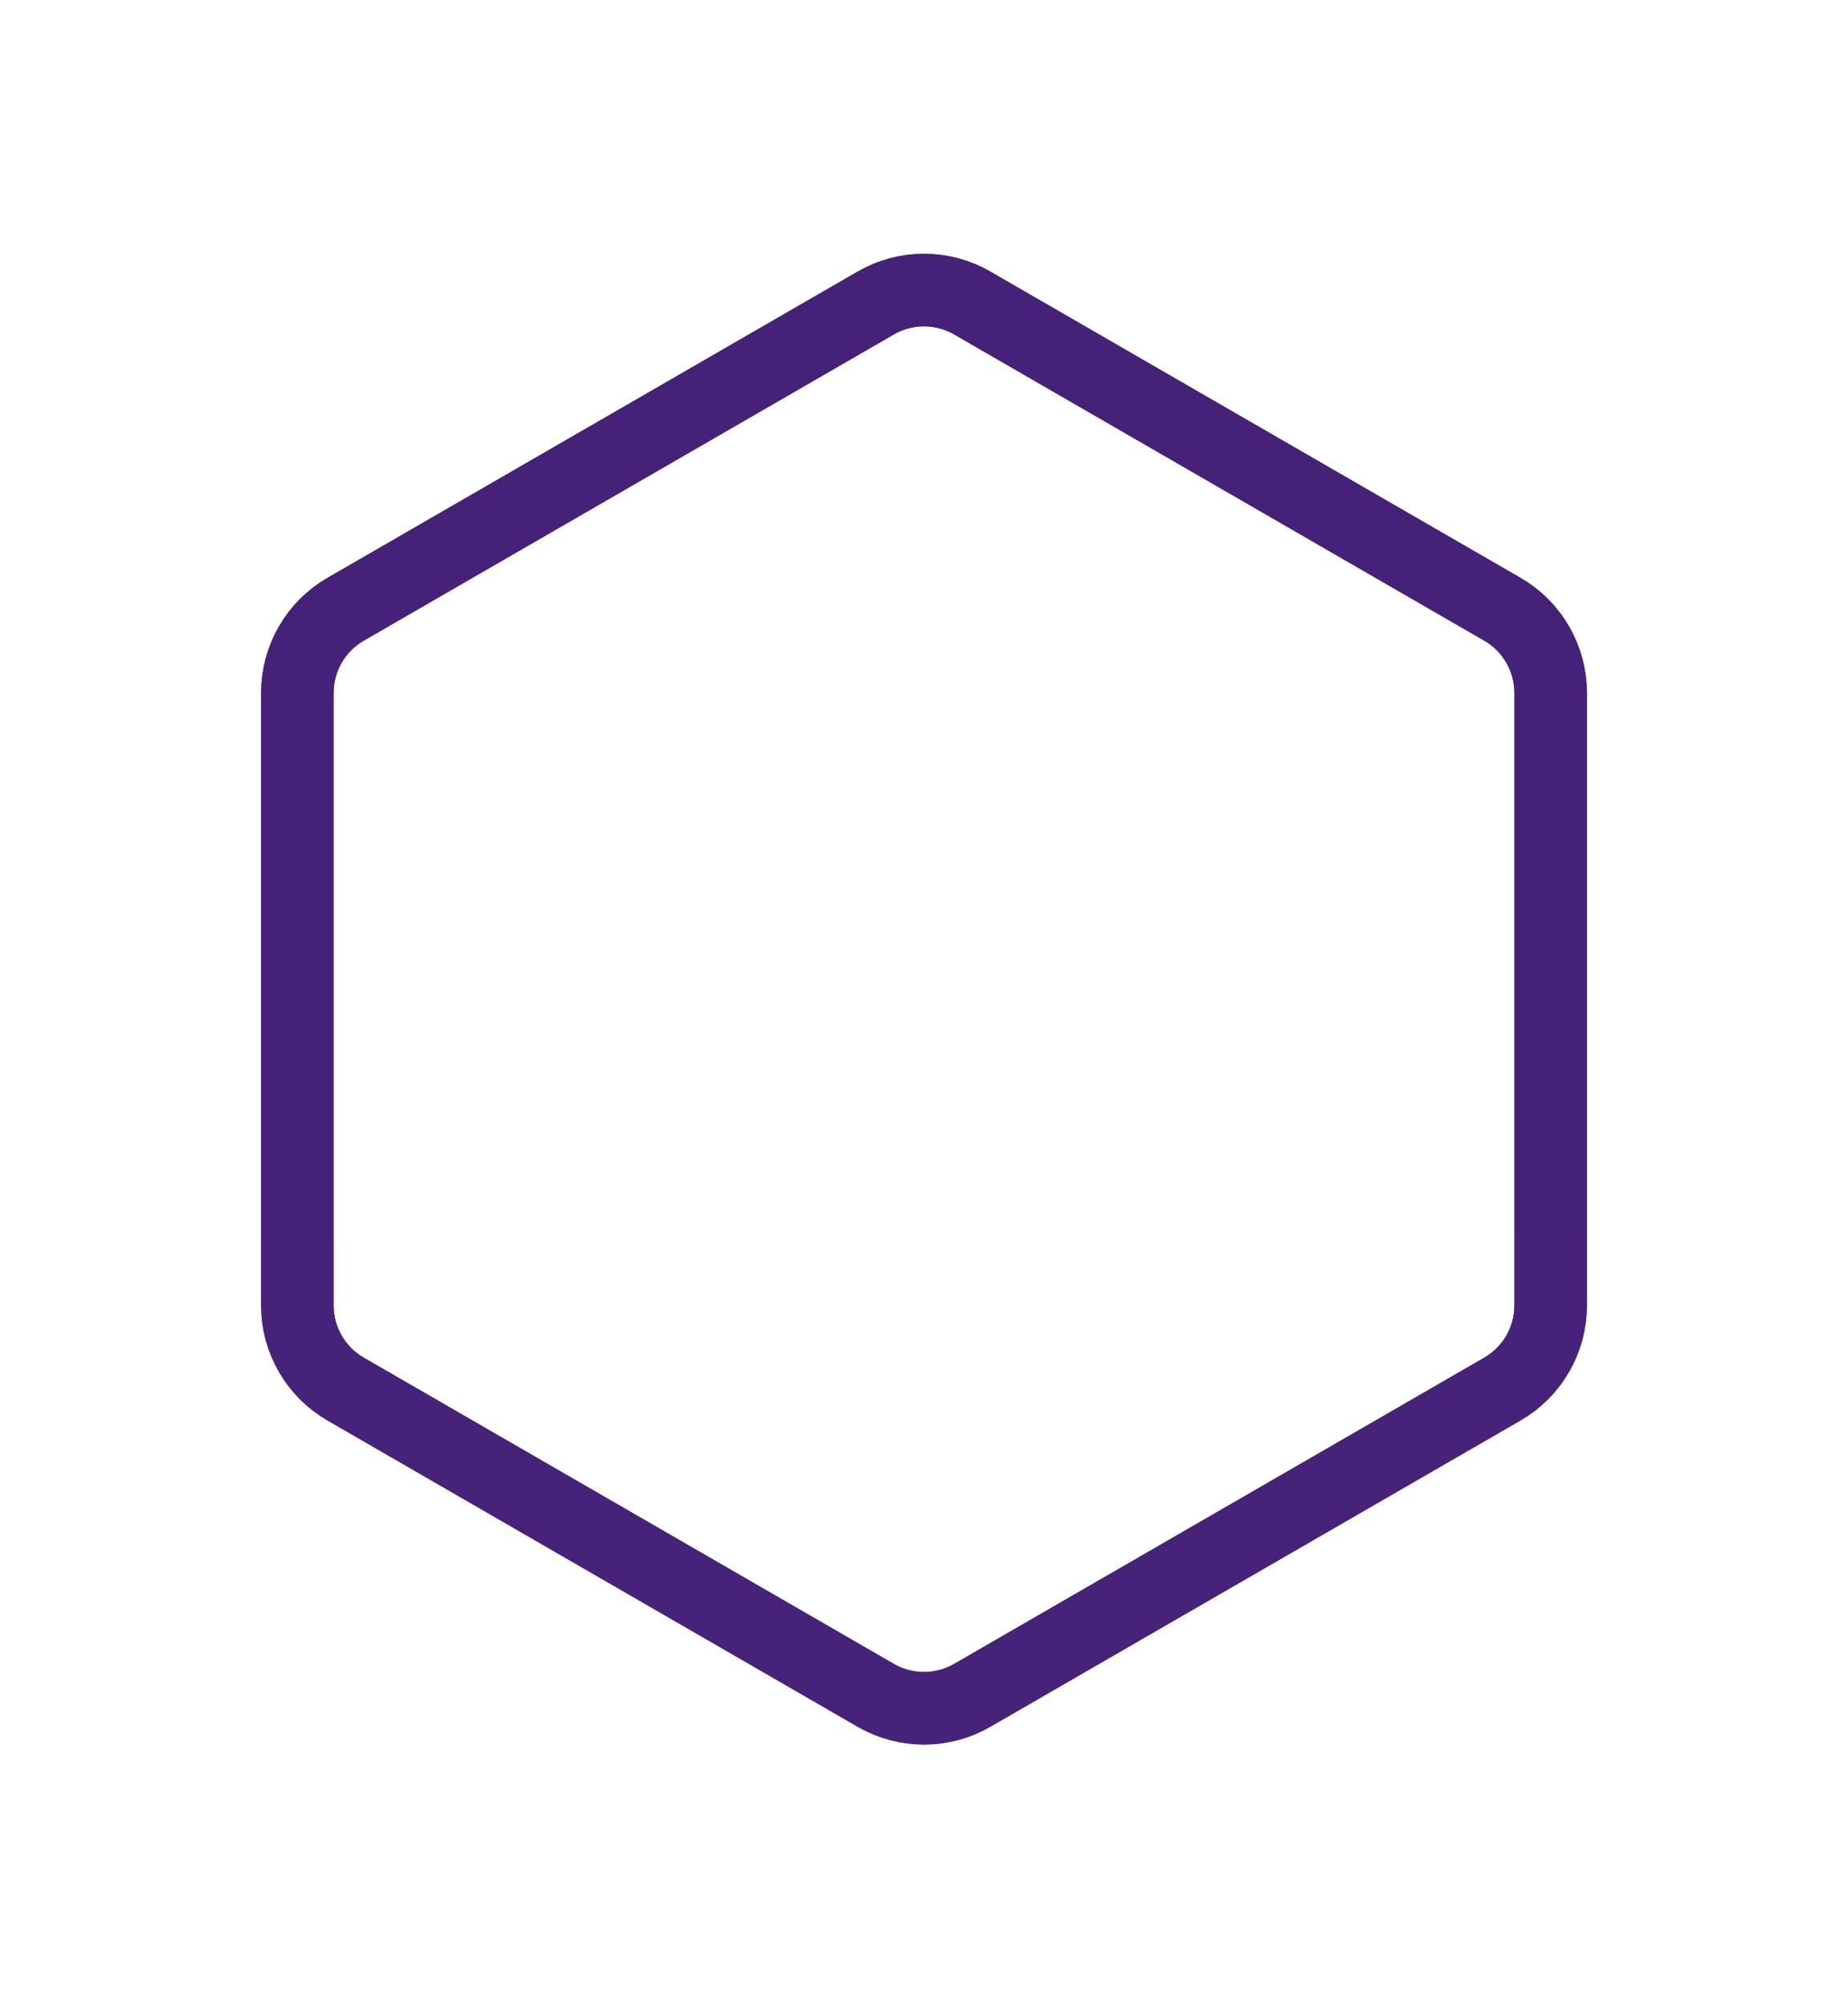 <svg width="204" height="221" viewBox="0 0 204 221" fill="none" xmlns="http://www.w3.org/2000/svg">
<g filter="url(#filter0_f_2159_13209)">
<path d="M96.675 33.426C99.97 31.524 104.03 31.524 107.325 33.427L165.85 67.216C169.145 69.118 171.175 72.635 171.175 76.439V144.018C171.175 147.822 169.145 151.338 165.85 153.241L107.325 187.03C104.03 188.932 99.97 188.932 96.675 187.03L38.15 153.241C34.855 151.338 32.825 147.822 32.825 144.018V76.439C32.825 72.635 34.855 69.118 38.15 67.216L96.675 33.426Z" stroke="url(#paint0_linear_2159_13209)" stroke-width="8"/>
</g>
<path d="M96.675 33.426C99.97 31.524 104.03 31.524 107.325 33.427L165.85 67.216C169.145 69.118 171.175 72.635 171.175 76.439V144.018C171.175 147.822 169.145 151.338 165.85 153.241L107.325 187.03C104.03 188.932 99.97 188.932 96.675 187.03L38.15 153.241C34.855 151.338 32.825 147.822 32.825 144.018V76.439C32.825 72.635 34.855 69.118 38.15 67.216L96.675 33.426Z" stroke="url(#paint1_linear_2159_13209)" stroke-width="8"/>
<defs>
<filter id="filter0_f_2159_13209" x="0.825" y="0" width="202.35" height="220.457" filterUnits="userSpaceOnUse" color-interpolation-filters="sRGB">
<feFlood flood-opacity="0" result="BackgroundImageFix"/>
<feBlend mode="normal" in="SourceGraphic" in2="BackgroundImageFix" result="shape"/>
<feGaussianBlur stdDeviation="14" result="effect1_foregroundBlur_2159_13209"/>
</filter>
<linearGradient id="paint0_linear_2159_13209" x1="6950.3" y1="32" x2="6950.3" y2="15677.7" gradientUnits="userSpaceOnUse">
<stop stop-color="#452277"/>
<stop offset="1" stop-color="#9061D1"/>
</linearGradient>
<linearGradient id="paint1_linear_2159_13209" x1="6950.3" y1="32" x2="6950.3" y2="15677.7" gradientUnits="userSpaceOnUse">
<stop stop-color="#452277"/>
<stop offset="1" stop-color="#9061D1"/>
</linearGradient>
</defs>
</svg>
